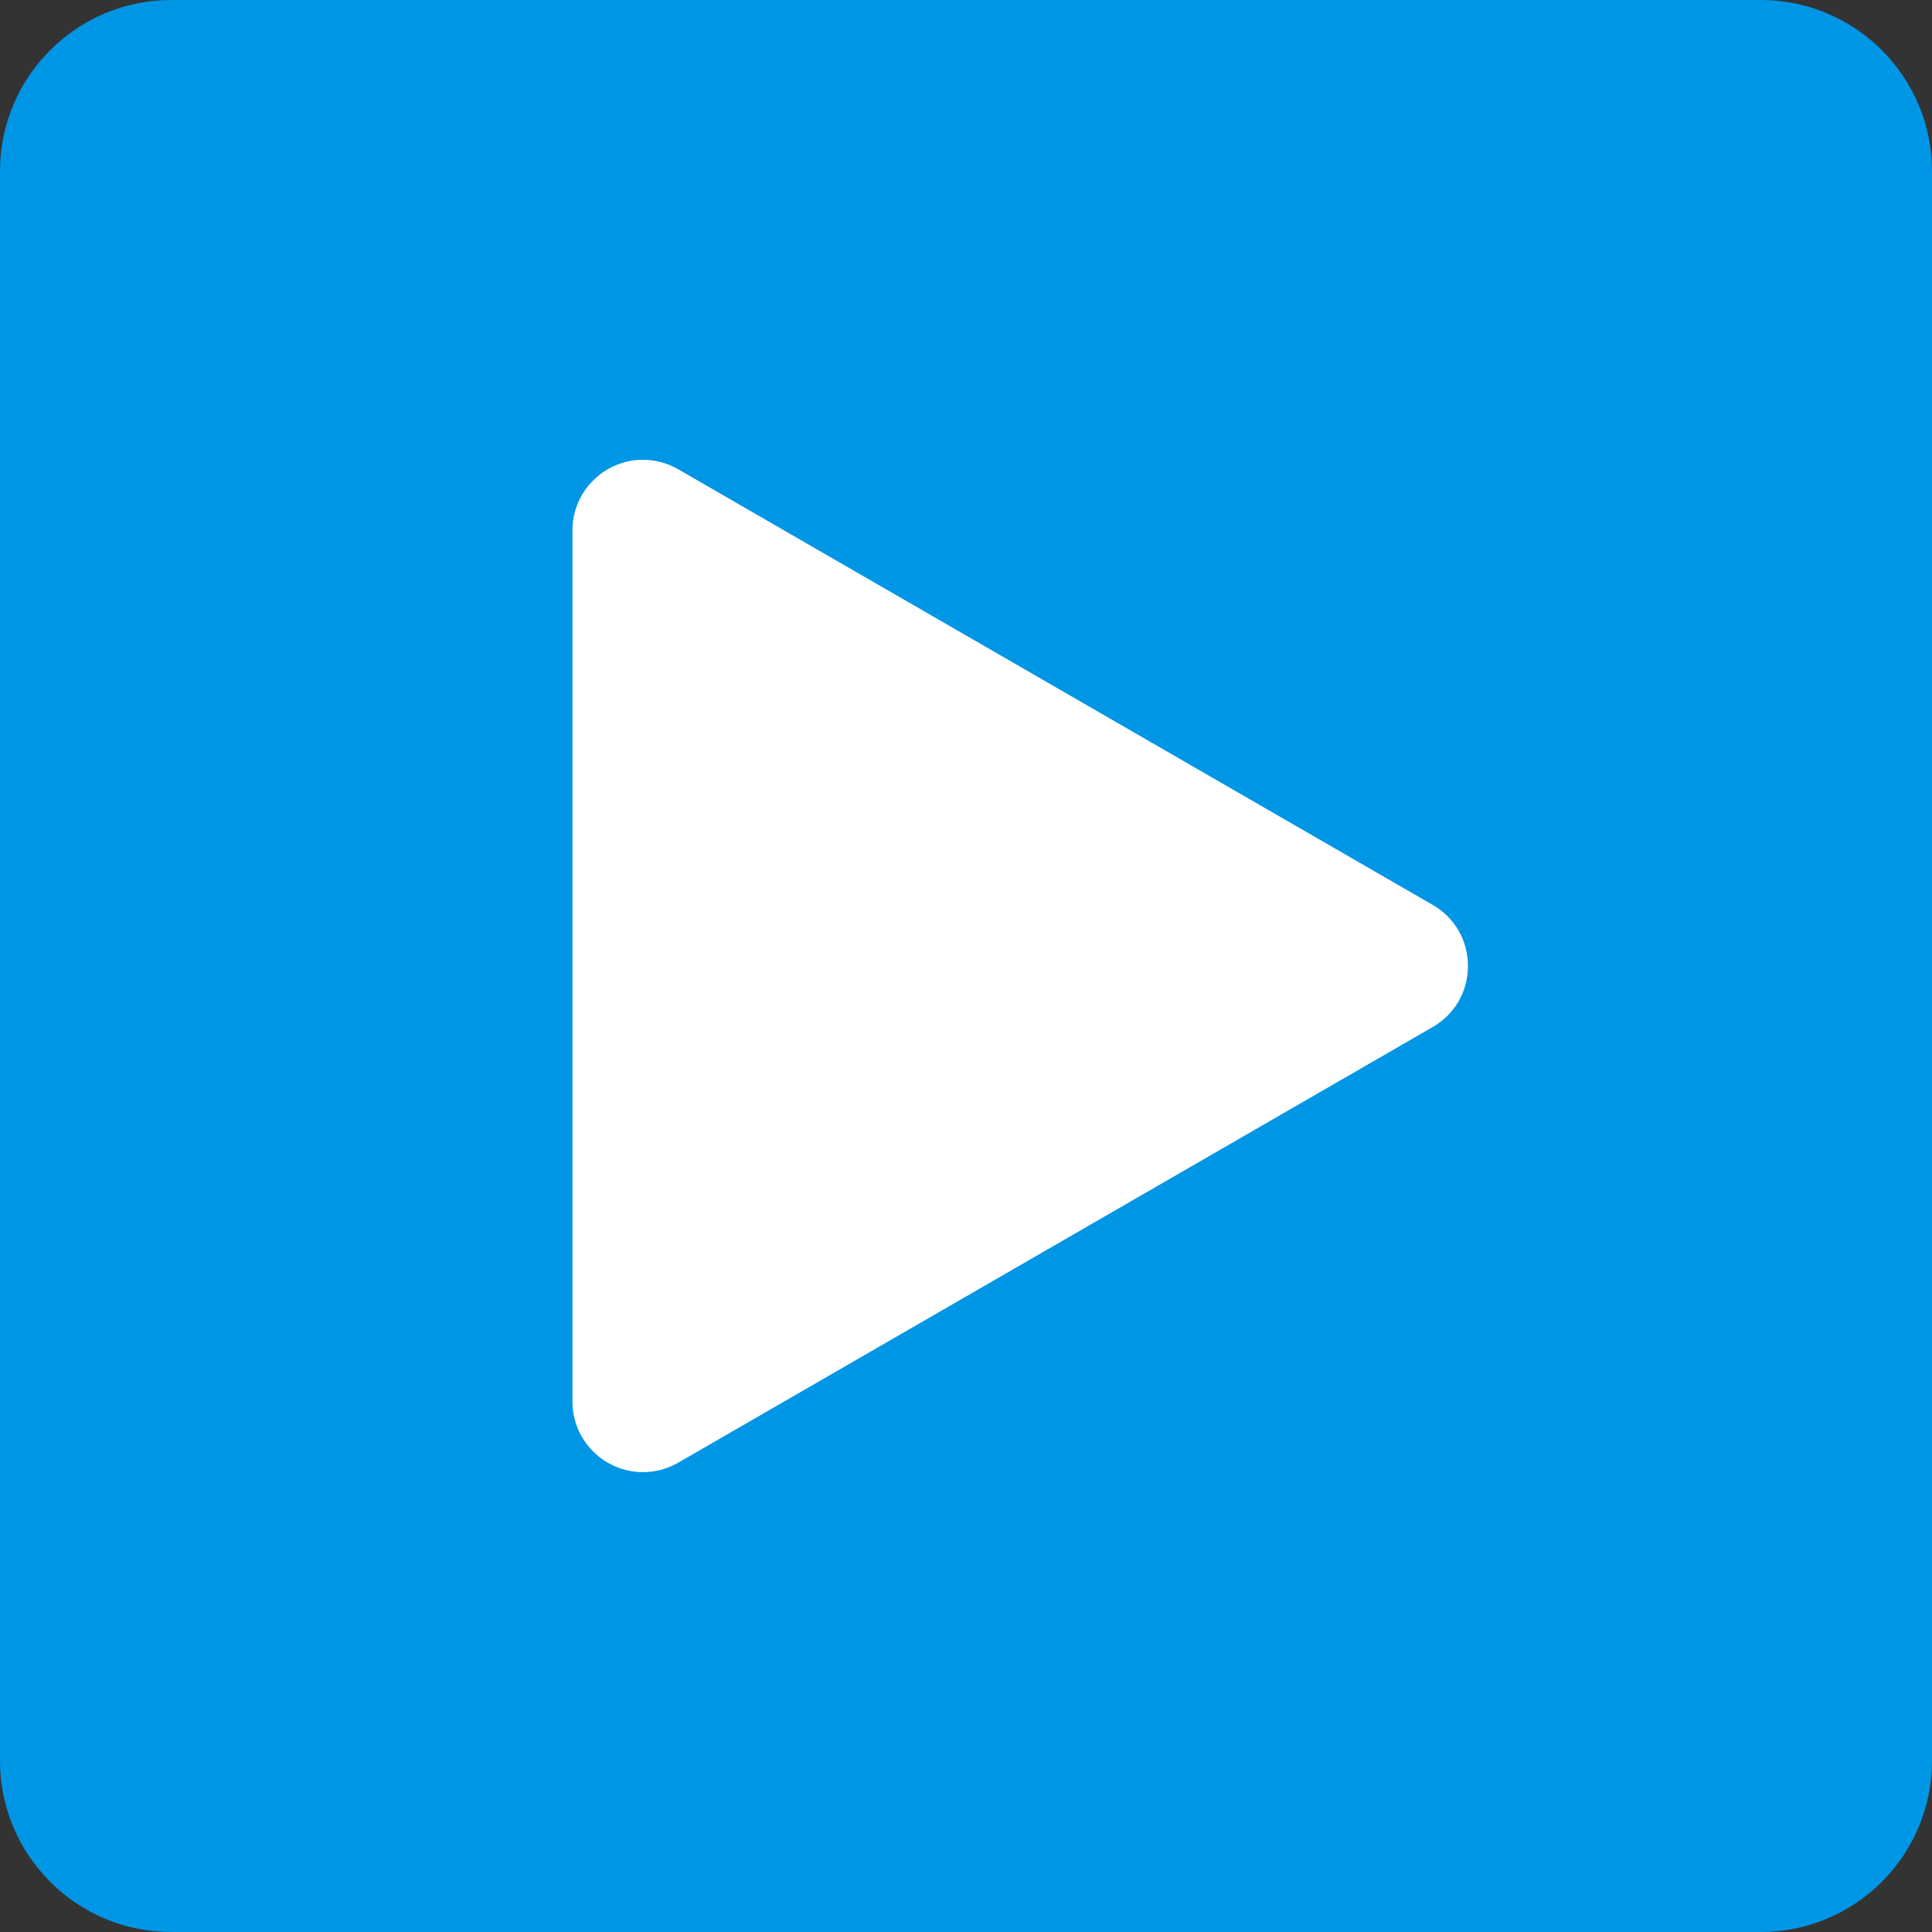 <?xml version="1.0" encoding="iso-8859-1"?>
<!-- Uploaded to: SVG Repo, www.svgrepo.com, Generator: SVG Repo Mixer Tools -->
<!DOCTYPE svg PUBLIC "-//W3C//DTD SVG 1.1//EN" "http://www.w3.org/Graphics/SVG/1.1/DTD/svg11.dtd">
<svg height="800px" width="800px" version="1.1" id="Capa_1" xmlns="http://www.w3.org/2000/svg" xmlns:xlink="http://www.w3.org/1999/xlink" 
	 viewBox="0 0 54 54" xml:space="preserve">
<rect x="0" y="0" width="54" height="54" fill="#333333" stroke="none"/>
<g>
	<g>
		<path style="fill:#0096E6;" d="M49.217,53H4.783C2.694,53,1,51.306,1,49.217V4.783C1,2.694,2.694,1,4.783,1h44.435
			C51.306,1,53,2.694,53,4.783v44.435C53,51.306,51.306,53,49.217,53z"/>
		<path style="fill:#0096E6;" d="M49.217,54H4.783C2.146,54,0,51.854,0,49.217V4.783C0,2.146,2.146,0,4.783,0h44.435
			C51.854,0,54,2.146,54,4.783v44.434C54,51.854,51.854,54,49.217,54z M4.783,2C3.249,2,2,3.249,2,4.783v44.434
			C2,50.751,3.249,52,4.783,52h44.435C50.751,52,52,50.751,52,49.217V4.783C52,3.249,50.751,2,49.217,2H4.783z"/>
	</g>
	<g>
		<path style="fill:#FFFFFF;" d="M39.544,27.841L18.456,40.016C17.809,40.389,17,39.922,17,39.175V14.825
			c0-0.747,0.809-1.215,1.456-0.841l21.087,12.175C40.191,26.533,40.191,27.467,39.544,27.841z"/>
		<path style="fill:#FFFFFF;" d="M17.973,41.147c-1.088,0-1.973-0.885-1.973-1.973v-24.35c0-1.088,0.885-1.973,1.973-1.973
			c0.343,0,0.683,0.092,0.984,0.266l21.087,12.175c0.617,0.356,0.986,0.995,0.986,1.707s-0.369,1.351-0.986,1.707L18.957,40.882
			C18.656,41.056,18.315,41.147,17.973,41.147z M17.957,14.851L18,39.125l21.043-12.15L17.957,14.851z"/>
	</g>
</g>
</svg>